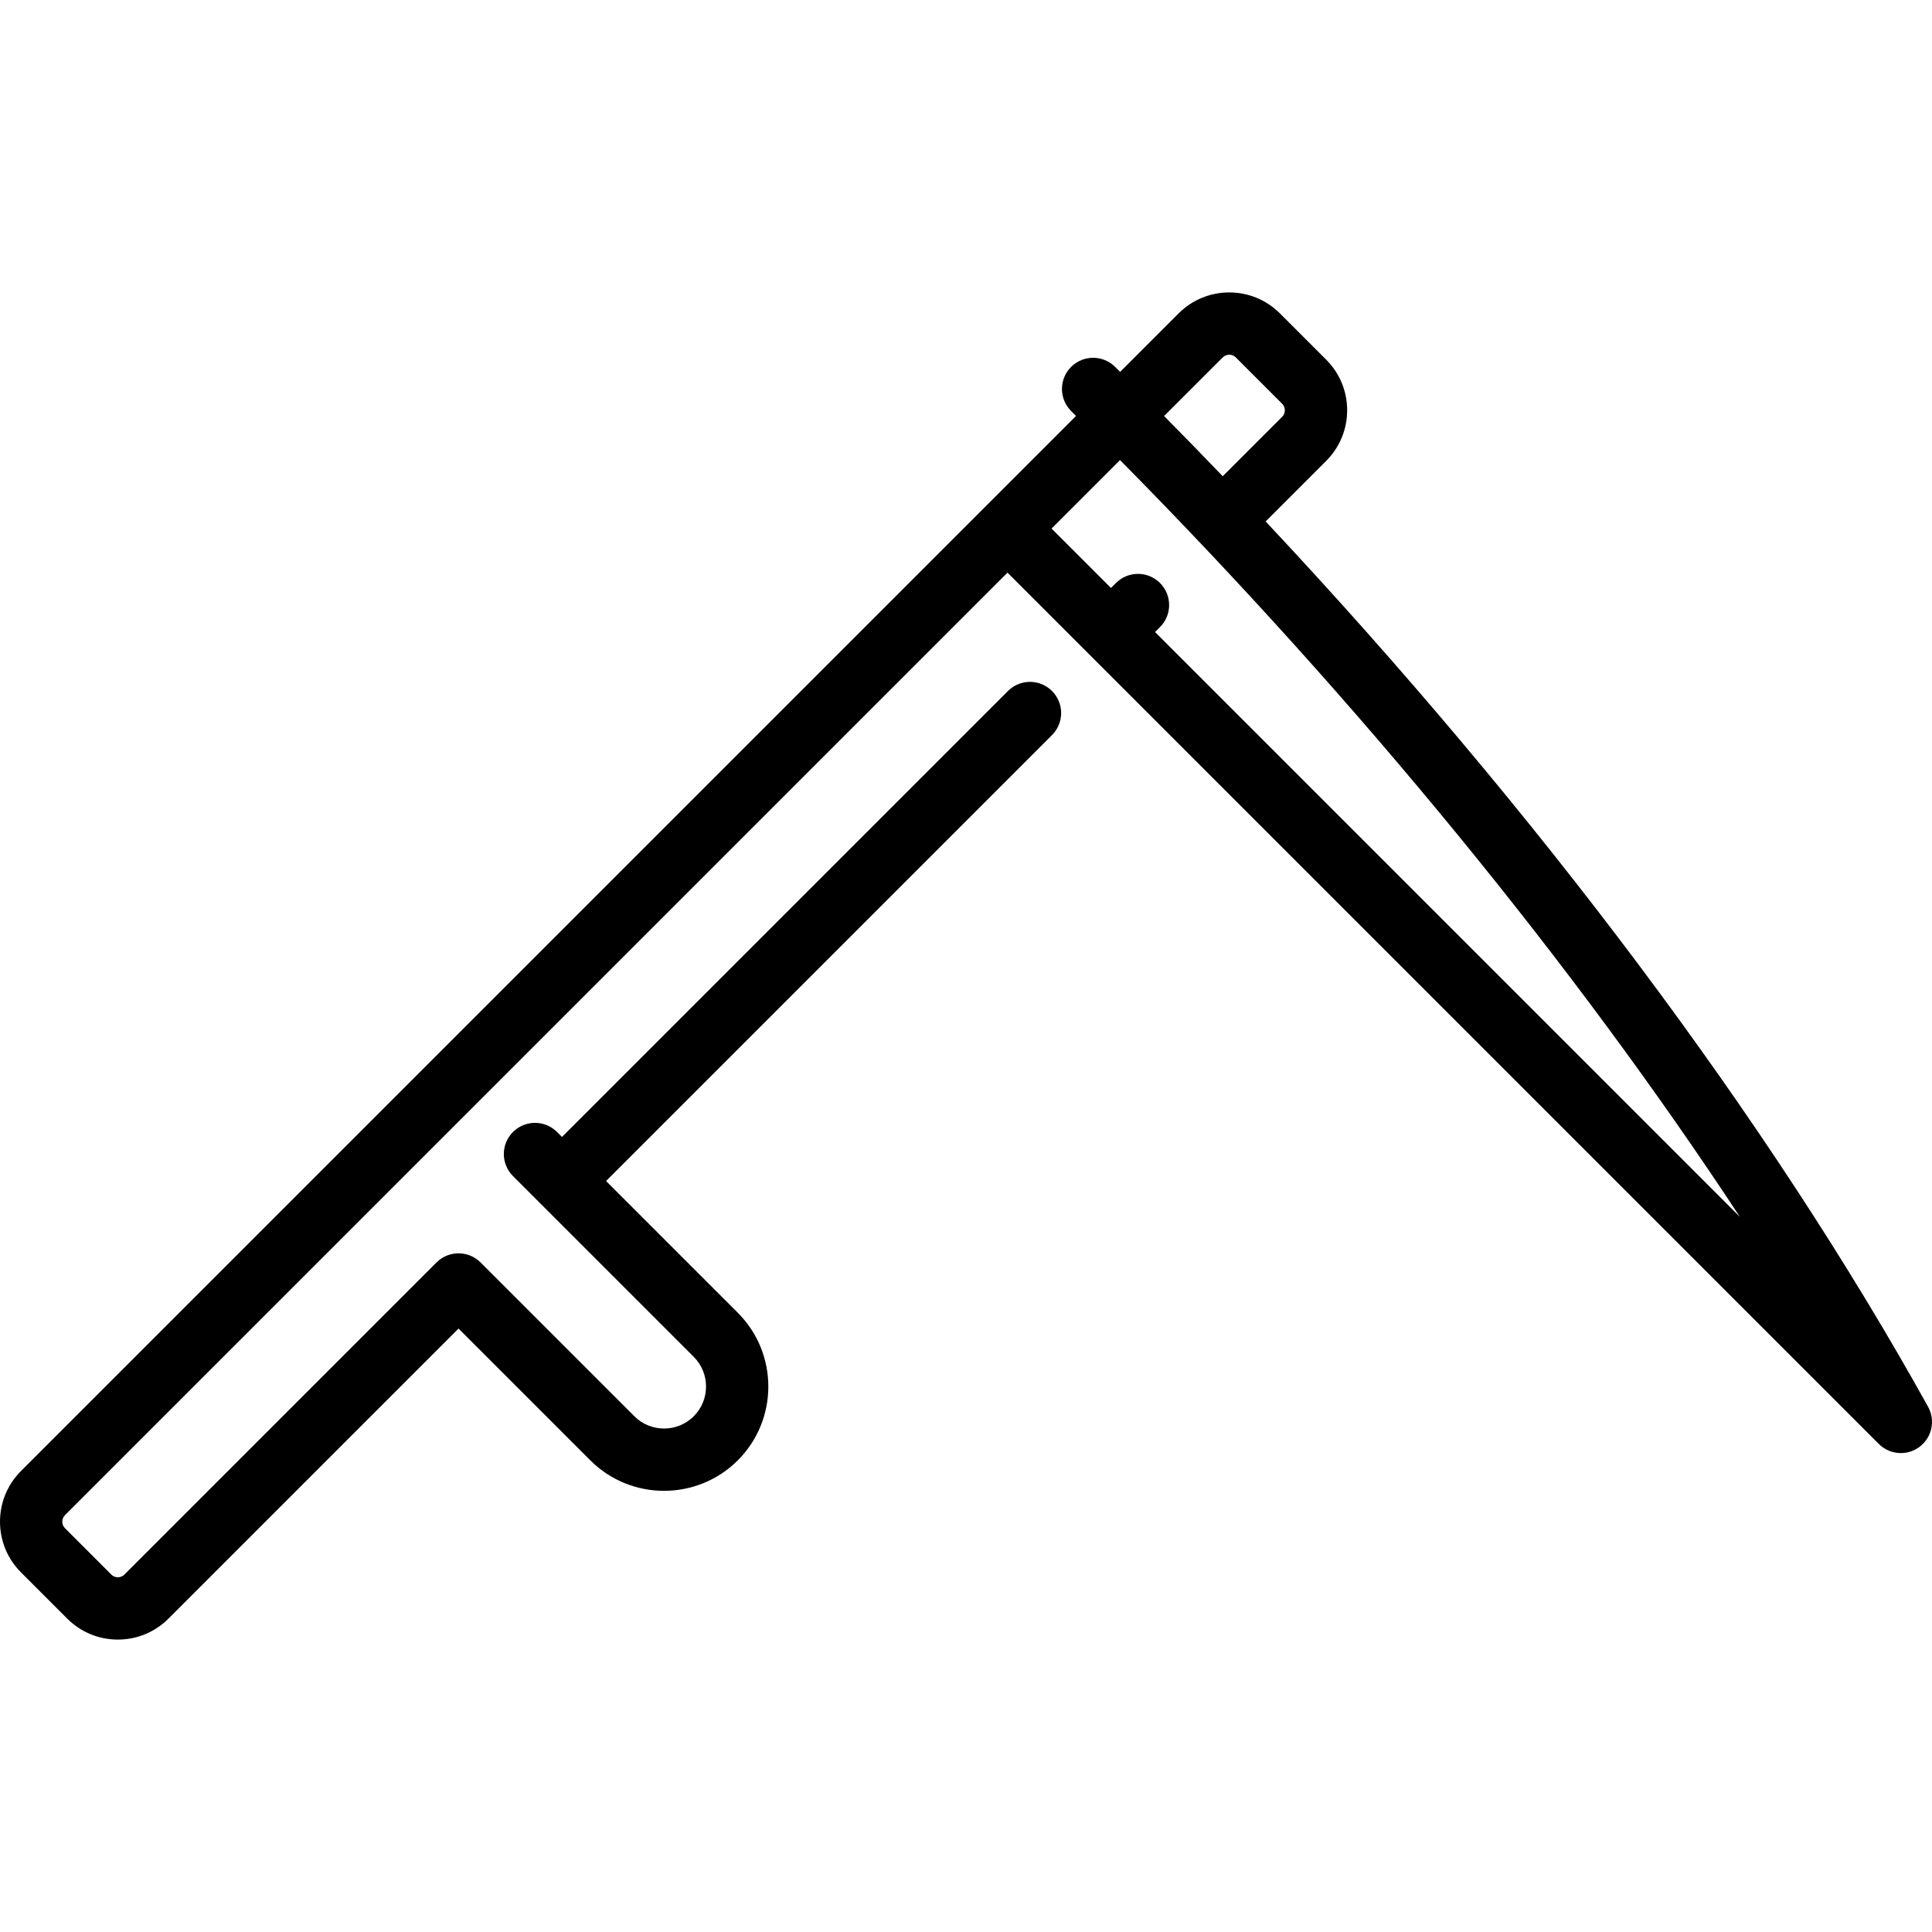 <?xml version="1.0" encoding="iso-8859-1"?>
<!-- Uploaded to: SVG Repo, www.svgrepo.com, Generator: SVG Repo Mixer Tools -->
<!DOCTYPE svg PUBLIC "-//W3C//DTD SVG 1.1//EN" "http://www.w3.org/Graphics/SVG/1.1/DTD/svg11.dtd">
<svg fill="#000000" height="800px" width="800px" version="1.1" id="Capa_1" xmlns="http://www.w3.org/2000/svg" xmlns:xlink="http://www.w3.org/1999/xlink" 
	 viewBox="0 0 464.992 464.992" xml:space="preserve">
<path d="M464.049,338.582C425.805,269.674,369.934,195.14,304.612,125.5l14.572-14.572c3.254-3.254,5.047-7.581,5.047-12.184
	c0-4.602-1.792-8.929-5.047-12.183l-11.142-11.142c-6.718-6.718-17.649-6.718-24.367,0L269.59,89.505l-1.195-1.195
	c-2.93-2.929-7.677-2.928-10.607,0c-2.929,2.929-2.928,7.678,0,10.607l1.194,1.194L5.038,354.057
	c-6.717,6.718-6.717,17.648,0,24.366l11.142,11.142c3.254,3.255,7.581,5.047,12.184,5.047c4.602,0,8.929-1.792,12.183-5.047
	l69.811-69.81l31.713,31.713c9.791,9.791,25.719,9.79,35.508,0c9.79-9.79,9.79-25.719,0-35.509l-31.713-31.713l107.332-107.332
	c2.929-2.929,2.929-7.678,0-10.606c-2.929-2.929-7.678-2.929-10.606,0L135.259,273.639l-1.194-1.194
	c-2.929-2.929-7.678-2.929-10.606,0c-2.929,2.929-2.929,7.678,0,10.606l6.498,6.498l37.016,37.016
	c3.941,3.941,3.941,10.354,0,14.296c-3.942,3.942-10.354,3.941-14.295,0l-37.016-37.016c-2.929-2.929-7.678-2.929-10.606,0
	l-75.114,75.113c-0.54,0.54-1.155,0.653-1.577,0.653s-1.037-0.113-1.577-0.653l-11.143-11.142c-0.869-0.869-0.869-2.284,0-3.153
	l226.841-226.841l19.589,19.59c0.003,0.003,0.006,0.006,0.009,0.01s0.006,0.006,0.01,0.009l190.095,190.095
	c1.454,1.454,3.375,2.197,5.305,2.197c1.581,0,3.169-0.498,4.513-1.511C464.993,345.959,465.864,341.852,464.049,338.582z
	 M294.282,86.026c0.87-0.869,2.284-0.87,3.154,0l11.142,11.142c0.54,0.54,0.653,1.155,0.653,1.577s-0.114,1.037-0.653,1.577
	l-14.295,14.295c-4.659-4.856-9.361-9.686-14.107-14.485L294.282,86.026z M277.995,152.118l1.194-1.194
	c2.929-2.929,2.929-7.678,0-10.607c-2.929-2.928-7.678-2.929-10.607,0l-1.195,1.195l-14.296-14.296l16.482-16.482
	c57.793,58.453,109.271,121.42,149.194,182.157L277.995,152.118z"/>
</svg>